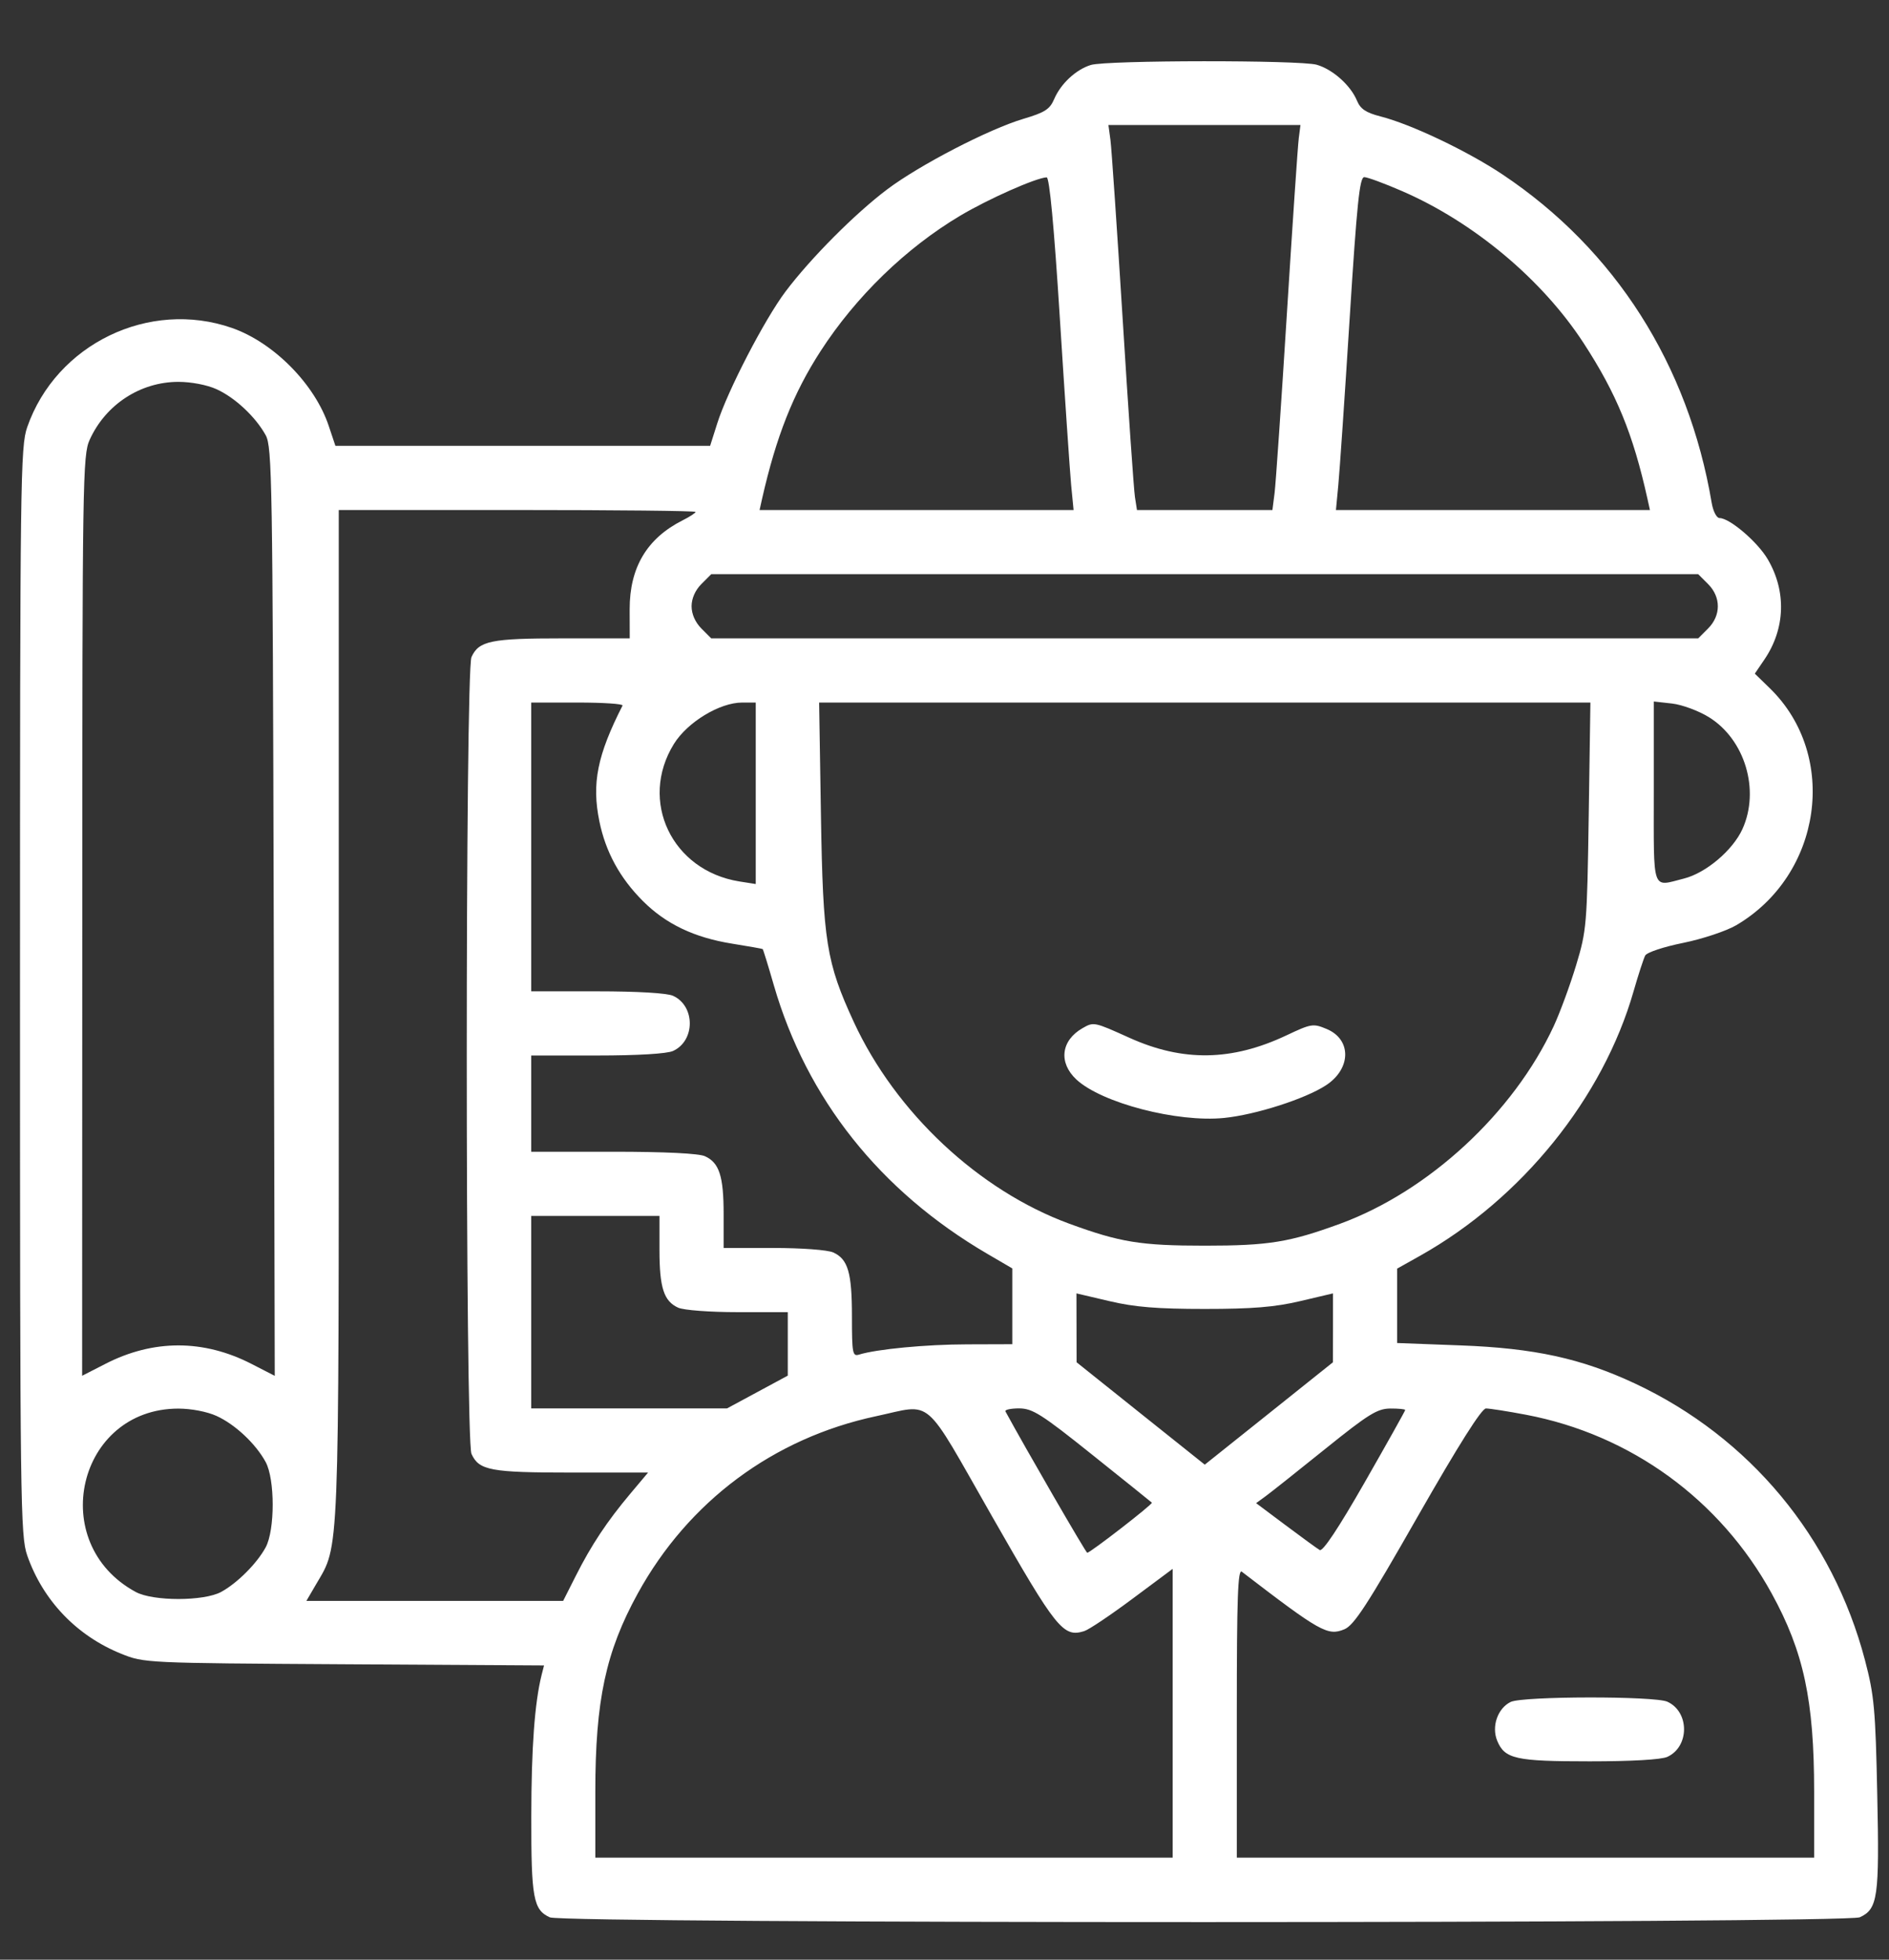 <?xml version="1.0" encoding="UTF-8"?> <svg xmlns="http://www.w3.org/2000/svg" width="27" height="28" viewBox="0 0 27 28" fill="none"><rect x="0" y="0" width="27" height="28" fill="#333333" stroke="none"/><path fill-rule="evenodd" clip-rule="evenodd" d="M15.593 0.928C15.381 0.992 15.162 1.195 15.068 1.415C15.006 1.561 14.934 1.607 14.631 1.697C14.135 1.844 13.146 2.356 12.682 2.705C12.224 3.049 11.586 3.69 11.229 4.164C10.928 4.563 10.396 5.59 10.251 6.052L10.15 6.37H7.472H4.794L4.7 6.089C4.502 5.491 3.913 4.895 3.316 4.686C2.132 4.273 0.803 4.916 0.389 6.103C0.292 6.382 0.286 6.836 0.286 14.164C0.286 21.488 0.292 21.945 0.389 22.224C0.614 22.868 1.096 23.372 1.733 23.629C2.06 23.761 2.082 23.762 4.919 23.779L7.776 23.796L7.742 23.929C7.642 24.329 7.595 24.97 7.594 25.951C7.592 27.123 7.623 27.287 7.859 27.395C8.06 27.486 26.382 27.485 26.583 27.394C26.84 27.276 26.864 27.109 26.832 25.639C26.807 24.419 26.788 24.221 26.657 23.722C26.195 21.964 25.008 20.536 23.37 19.768C22.603 19.409 21.93 19.262 20.873 19.223L19.97 19.189V18.658V18.126L20.3 17.941C21.753 17.124 22.911 15.69 23.349 14.164C23.417 13.927 23.492 13.698 23.515 13.653C23.539 13.608 23.776 13.529 24.058 13.472C24.334 13.416 24.673 13.303 24.816 13.22C26.042 12.501 26.285 10.8 25.3 9.837L25.082 9.625L25.22 9.422C25.518 8.983 25.536 8.449 25.267 7.991C25.122 7.743 24.722 7.402 24.578 7.402C24.536 7.402 24.487 7.307 24.466 7.187C24.133 5.211 23.085 3.566 21.475 2.492C20.972 2.157 20.172 1.776 19.73 1.663C19.524 1.61 19.445 1.557 19.396 1.439C19.305 1.219 19.049 0.991 18.82 0.925C18.581 0.857 15.824 0.859 15.593 0.928ZM18.564 1.972C18.55 2.074 18.474 3.203 18.394 4.479C18.314 5.756 18.235 6.91 18.218 7.044L18.187 7.287H17.219H16.251L16.222 7.101C16.206 6.998 16.127 5.857 16.047 4.565C15.966 3.273 15.888 2.119 15.872 2.001L15.843 1.786H17.215H18.588L18.564 1.972ZM15.149 4.551C15.219 5.662 15.292 6.732 15.31 6.929L15.345 7.287H13.101H10.857L10.892 7.129C11.095 6.234 11.338 5.621 11.728 5.018C12.233 4.237 12.949 3.543 13.726 3.081C14.13 2.841 14.807 2.541 14.96 2.534C15 2.532 15.066 3.232 15.149 4.551ZM20.037 2.729C21.061 3.172 22.043 3.993 22.633 4.899C23.105 5.623 23.342 6.2 23.548 7.129L23.583 7.287H21.339H19.095L19.129 6.929C19.148 6.732 19.221 5.662 19.291 4.551C19.395 2.907 19.433 2.531 19.5 2.531C19.544 2.531 19.786 2.62 20.037 2.729ZM3.095 5.561C3.36 5.681 3.654 5.957 3.798 6.219C3.889 6.386 3.897 6.883 3.912 13.028L3.927 19.658L3.596 19.488C2.909 19.135 2.19 19.135 1.504 19.488L1.174 19.657L1.176 13.085C1.177 6.844 1.182 6.502 1.282 6.283C1.51 5.78 2.007 5.456 2.55 5.456C2.733 5.456 2.962 5.5 3.095 5.561ZM9.942 7.314C9.942 7.329 9.858 7.384 9.756 7.435C9.247 7.692 8.999 8.109 9 8.705L9.001 9.121H8.042C7.017 9.121 6.845 9.156 6.739 9.388C6.649 9.585 6.649 20.576 6.739 20.773C6.847 21.01 7.012 21.04 8.173 21.04H9.263L9.01 21.341C8.676 21.738 8.45 22.079 8.23 22.516L8.049 22.874H6.214H4.379L4.521 22.631C4.853 22.064 4.842 22.349 4.842 14.495V7.287H7.392C8.795 7.287 9.942 7.299 9.942 7.314ZM24.414 8.345C24.6 8.531 24.6 8.794 24.414 8.98L24.273 9.121H17.22H10.166L10.025 8.98C9.937 8.891 9.885 8.774 9.885 8.662C9.885 8.551 9.937 8.433 10.025 8.345L10.166 8.204H17.22H24.273L24.414 8.345ZM8.898 10.081C8.537 10.791 8.456 11.193 8.567 11.735C8.656 12.171 8.86 12.545 9.188 12.873C9.518 13.203 9.923 13.396 10.465 13.483C10.697 13.52 10.893 13.555 10.901 13.56C10.908 13.565 10.98 13.797 11.06 14.075C11.531 15.701 12.579 17.019 14.111 17.914L14.469 18.123V18.665V19.206L13.825 19.208C13.237 19.209 12.531 19.276 12.277 19.355C12.186 19.383 12.177 19.332 12.177 18.812C12.177 18.182 12.121 17.991 11.91 17.895C11.832 17.859 11.458 17.831 11.057 17.831H10.343V17.347C10.343 16.805 10.281 16.613 10.076 16.52C9.989 16.48 9.502 16.456 8.765 16.456H7.593V15.768V15.081H8.535C9.114 15.081 9.533 15.056 9.62 15.016C9.939 14.871 9.939 14.373 9.62 14.228C9.533 14.189 9.114 14.164 8.535 14.164H7.593V12.101V10.038H8.256C8.621 10.038 8.91 10.057 8.898 10.081ZM10.802 11.334V12.631L10.567 12.594C9.603 12.439 9.129 11.444 9.632 10.63C9.825 10.318 10.287 10.038 10.608 10.038H10.802V11.334ZM22.708 11.657C22.684 13.218 22.678 13.294 22.528 13.791C22.442 14.075 22.298 14.466 22.208 14.661C21.632 15.901 20.424 17.018 19.157 17.484C18.43 17.75 18.135 17.798 17.22 17.798C16.304 17.798 16.009 17.75 15.283 17.484C13.99 17.009 12.802 15.897 12.203 14.601C11.811 13.751 11.763 13.452 11.734 11.657L11.708 10.038H17.22H22.732L22.708 11.657ZM24.426 10.247C24.941 10.565 25.158 11.289 24.905 11.846C24.767 12.149 24.383 12.474 24.068 12.553C23.604 12.67 23.638 12.768 23.638 11.32V10.023L23.898 10.052C24.041 10.068 24.279 10.156 24.426 10.247ZM15.472 14.691C15.165 14.867 15.127 15.182 15.384 15.423C15.744 15.759 16.829 16.041 17.498 15.973C17.951 15.927 18.657 15.7 18.952 15.507C19.315 15.27 19.32 14.851 18.962 14.702C18.769 14.621 18.742 14.626 18.388 14.793C17.607 15.162 16.906 15.173 16.141 14.827C15.636 14.599 15.633 14.599 15.472 14.691ZM9.426 17.857C9.426 18.399 9.488 18.591 9.693 18.684C9.772 18.72 10.146 18.748 10.546 18.748H11.26V19.201V19.655L10.826 19.889L10.392 20.123H8.992H7.593V18.748V17.373H8.509H9.426V17.857ZM17.22 18.702C17.898 18.702 18.22 18.676 18.581 18.591L19.053 18.48L19.053 18.972L19.052 19.464L18.136 20.196L17.22 20.927L16.304 20.196L15.388 19.464L15.387 18.972L15.386 18.48L15.859 18.591C16.22 18.676 16.541 18.702 17.22 18.702ZM3.095 20.231C3.36 20.351 3.655 20.628 3.797 20.889C3.931 21.136 3.931 21.861 3.797 22.109C3.672 22.339 3.39 22.621 3.16 22.746C2.912 22.88 2.187 22.88 1.94 22.746C0.657 22.052 1.106 20.126 2.55 20.126C2.733 20.126 2.962 20.17 3.095 20.231ZM14.181 21.668C15.1 23.278 15.198 23.4 15.498 23.305C15.565 23.284 15.876 23.075 16.19 22.841L16.761 22.416V24.479V26.542H12.635H8.509V25.601C8.509 24.296 8.658 23.6 9.116 22.767C9.839 21.452 11.054 20.548 12.521 20.235C13.348 20.059 13.179 19.913 14.181 21.668ZM15.615 20.788C16.072 21.153 16.454 21.46 16.464 21.47C16.484 21.488 15.583 22.186 15.54 22.186C15.521 22.186 14.656 20.691 14.371 20.166C14.358 20.143 14.446 20.123 14.566 20.123C14.758 20.124 14.883 20.202 15.615 20.788ZM20.085 20.146C20.085 20.158 19.825 20.622 19.507 21.178C19.13 21.837 18.906 22.173 18.863 22.147C18.826 22.125 18.606 21.965 18.375 21.792L17.954 21.477L18.091 21.377C18.167 21.322 18.549 21.018 18.942 20.702C19.557 20.207 19.685 20.127 19.87 20.125C19.988 20.124 20.085 20.134 20.085 20.146ZM21.812 20.214C23.309 20.498 24.587 21.427 25.323 22.767C25.781 23.6 25.93 24.296 25.93 25.601V26.542H21.804H17.678V24.472C17.678 22.824 17.693 22.413 17.75 22.457C18.871 23.317 18.978 23.378 19.216 23.279C19.353 23.222 19.544 22.93 20.264 21.667C20.851 20.64 21.177 20.125 21.239 20.124C21.291 20.124 21.549 20.164 21.812 20.214ZM21.593 24.317C21.406 24.408 21.316 24.668 21.4 24.872C21.508 25.132 21.662 25.166 22.721 25.166C23.319 25.166 23.744 25.142 23.832 25.102C24.15 24.956 24.15 24.459 23.832 24.314C23.649 24.231 21.767 24.234 21.593 24.317Z" fill="white"></path></svg> 